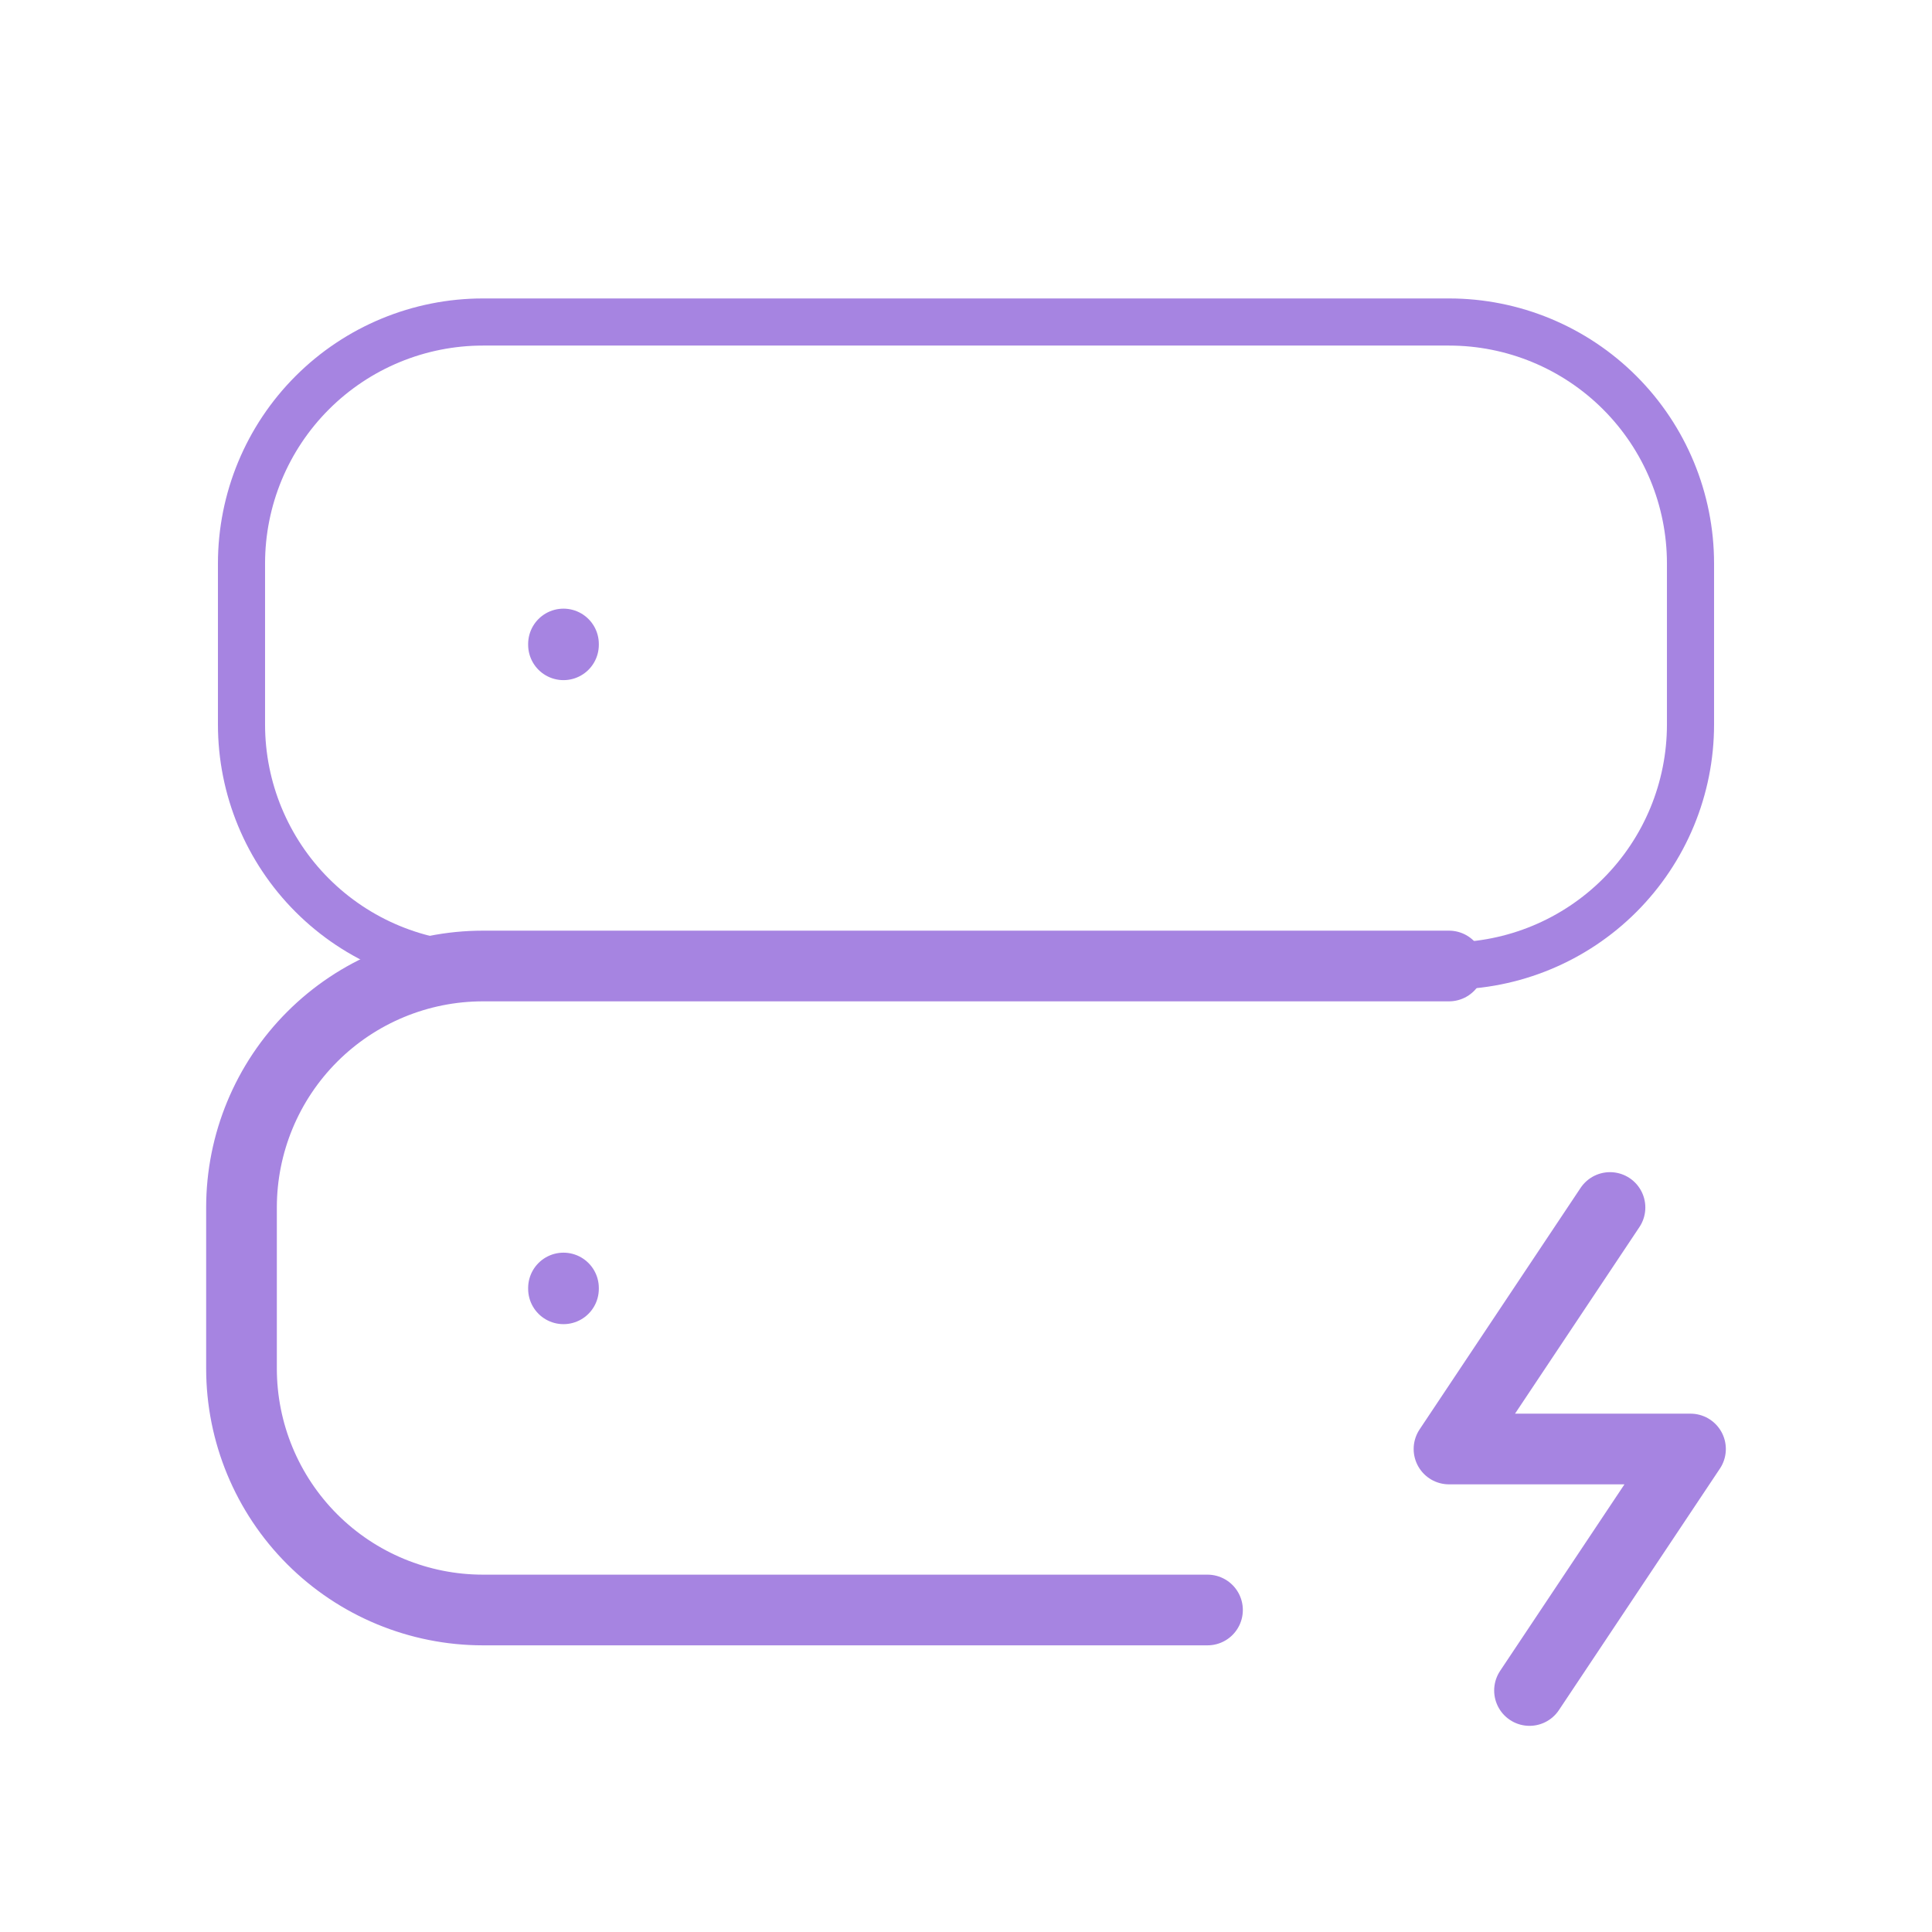 <svg width="82" height="82" viewBox="0 0 82 82" fill="none" xmlns="http://www.w3.org/2000/svg">
<g clip-path="url(#clip0_436_7757)">
<path d="M10.25 23.917C10.25 21.198 11.33 18.591 13.252 16.669C15.174 14.747 17.782 13.667 20.5 13.667H61.5C64.219 13.667 66.826 14.747 68.748 16.669C70.67 18.591 71.75 21.198 71.75 23.917V30.75C71.75 33.469 70.67 36.076 68.748 37.998C66.826 39.92 64.219 41 61.5 41H20.5C17.782 41 15.174 39.92 13.252 37.998C11.33 36.076 10.25 33.469 10.25 30.75V23.917Z" stroke="#A684E1" stroke-width="2" stroke-linecap="round" stroke-linejoin="round"/>
<path d="M51.25 68.333H20.5C17.782 68.333 15.174 67.253 13.252 65.331C11.33 63.409 10.25 60.802 10.25 58.083V51.25C10.25 48.532 11.33 45.924 13.252 44.002C15.174 42.08 17.782 41 20.5 41H61.5" stroke="#A684E1" stroke-width="3" stroke-linecap="round" stroke-linejoin="round"/>
<path d="M23.916 27.333V27.367" stroke="#A684E1" stroke-width="3" stroke-linecap="round" stroke-linejoin="round"/>
<path d="M23.916 54.667V54.701" stroke="#A684E1" stroke-width="3" stroke-linecap="round" stroke-linejoin="round"/>
<path d="M68.333 51.25L61.5 61.5H71.75L64.917 71.75" stroke="#A684E1" stroke-width="3" stroke-linecap="round" stroke-linejoin="round"/>
</g>
<defs>
<clipPath id="clip0_436_7757">
<rect width="82" height="82" fill="white"/>
</clipPath>
</defs>
</svg>

